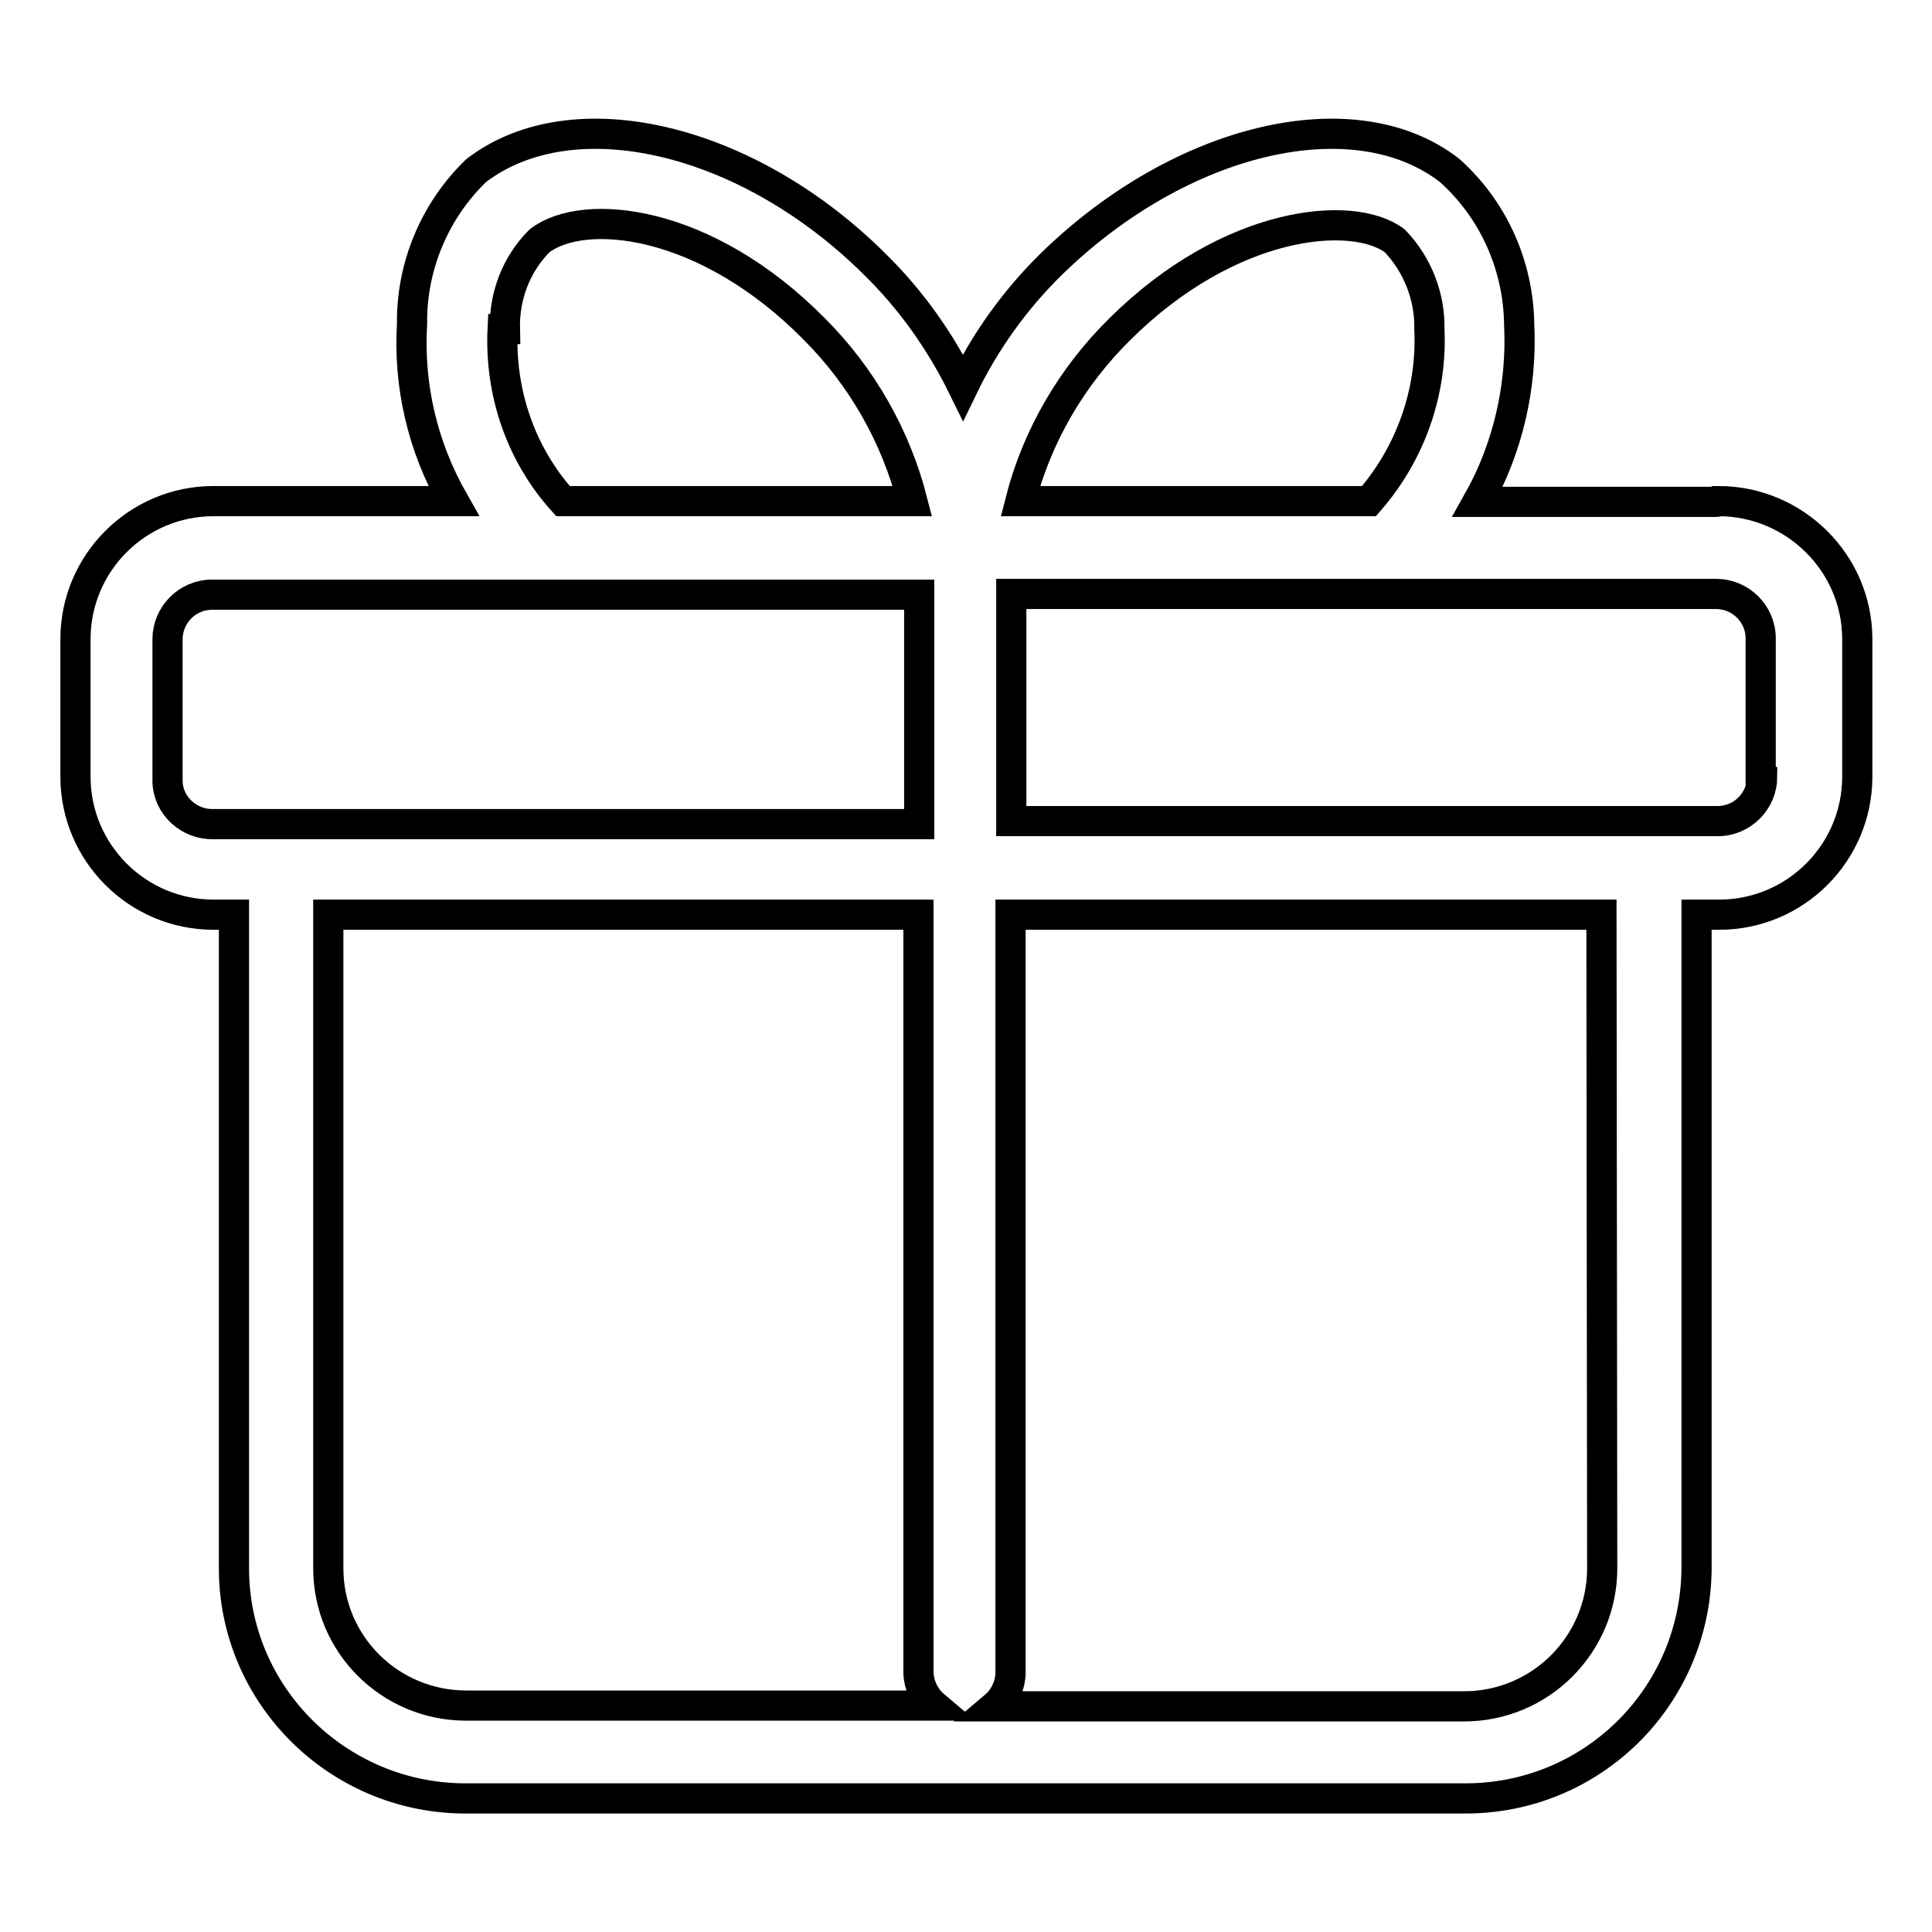 <?xml version="1.0" encoding="utf-8"?>
<!-- Svg Vector Icons : http://www.onlinewebfonts.com/icon -->
<!DOCTYPE svg PUBLIC "-//W3C//DTD SVG 1.1//EN" "http://www.w3.org/Graphics/SVG/1.1/DTD/svg11.dtd">
<svg version="1.1" xmlns="http://www.w3.org/2000/svg" xmlns:xlink="http://www.w3.org/1999/xlink" x="0px" y="0px" viewBox="0 0 256 256" enable-background="new 0 0 256 256" xml:space="preserve">
<g> <path stroke-width="4" fill-opacity="0" stroke="#000000"  d="M227.4,66.5h-31.6c4-7.1,5.9-15.3,5.5-23.5c-0.1-7.8-3.4-15.2-9.2-20.4c-12.6-9.8-35.6-4.4-52.8,12.4 c-4.8,4.7-8.8,10.3-11.7,16.3c-3-6.1-6.9-11.6-11.7-16.3c-16.9-16.8-40-22.2-52.8-12.4c-5.5,5.3-8.6,12.7-8.5,20.3 c-0.5,8.2,1.4,16.3,5.5,23.5H28.3C18.2,66.4,10,74.6,10,84.7l0,0v18.2c0,10.1,8.2,18.3,18.3,18.3H31v86.6 c0,16.8,13.7,30.4,30.5,30.5h132.5c16.9,0.1,30.6-13.4,30.8-30.3c0-0.1,0-0.1,0-0.2v-86.6h3c10.1,0,18.3-8.2,18.3-18.3V84.7 c0-10.1-8.3-18.3-18.4-18.3C227.6,66.5,227.5,66.5,227.4,66.5L227.4,66.5z M148.4,43.6c14.5-14.4,30.8-15.9,36.4-11.7 c3,3.1,4.7,7.4,4.6,11.7c0.4,8.3-2.5,16.5-8,22.8h-46.2C137.4,57.8,142,49.9,148.4,43.6z M66.9,43.6c-0.1-4.4,1.5-8.6,4.6-11.7 c5.9-4.5,22-2.9,36.4,11.7c6.3,6.3,10.8,14.2,13,22.8H74.6c-5.6-6.2-8.4-14.4-8-22.8L66.9,43.6z M22.2,102.9V84.7 c0-3.2,2.6-5.9,5.9-5.9h93.7v30.4H28.3c-3.2,0.1-6-2.4-6.1-5.6C22.2,103.4,22.2,103.2,22.2,102.9z M43.5,207.8v-86.6h78.2v100.3 c0,1.7,0.8,3.4,2.1,4.5H61.8C51.7,226,43.5,217.9,43.5,207.8z M212.3,207.8c0,10.1-8.2,18.3-18.3,18.3h-62.2 c1.3-1.1,2.1-2.8,2.1-4.5V121.2h78.3L212.3,207.8L212.3,207.8z M233.5,102.9c0,3.2-2.6,5.9-5.9,5.9H134V78.7h93.4 c3.2,0,5.9,2.6,5.9,5.9v18.2L233.5,102.9z"/></g>
</svg>